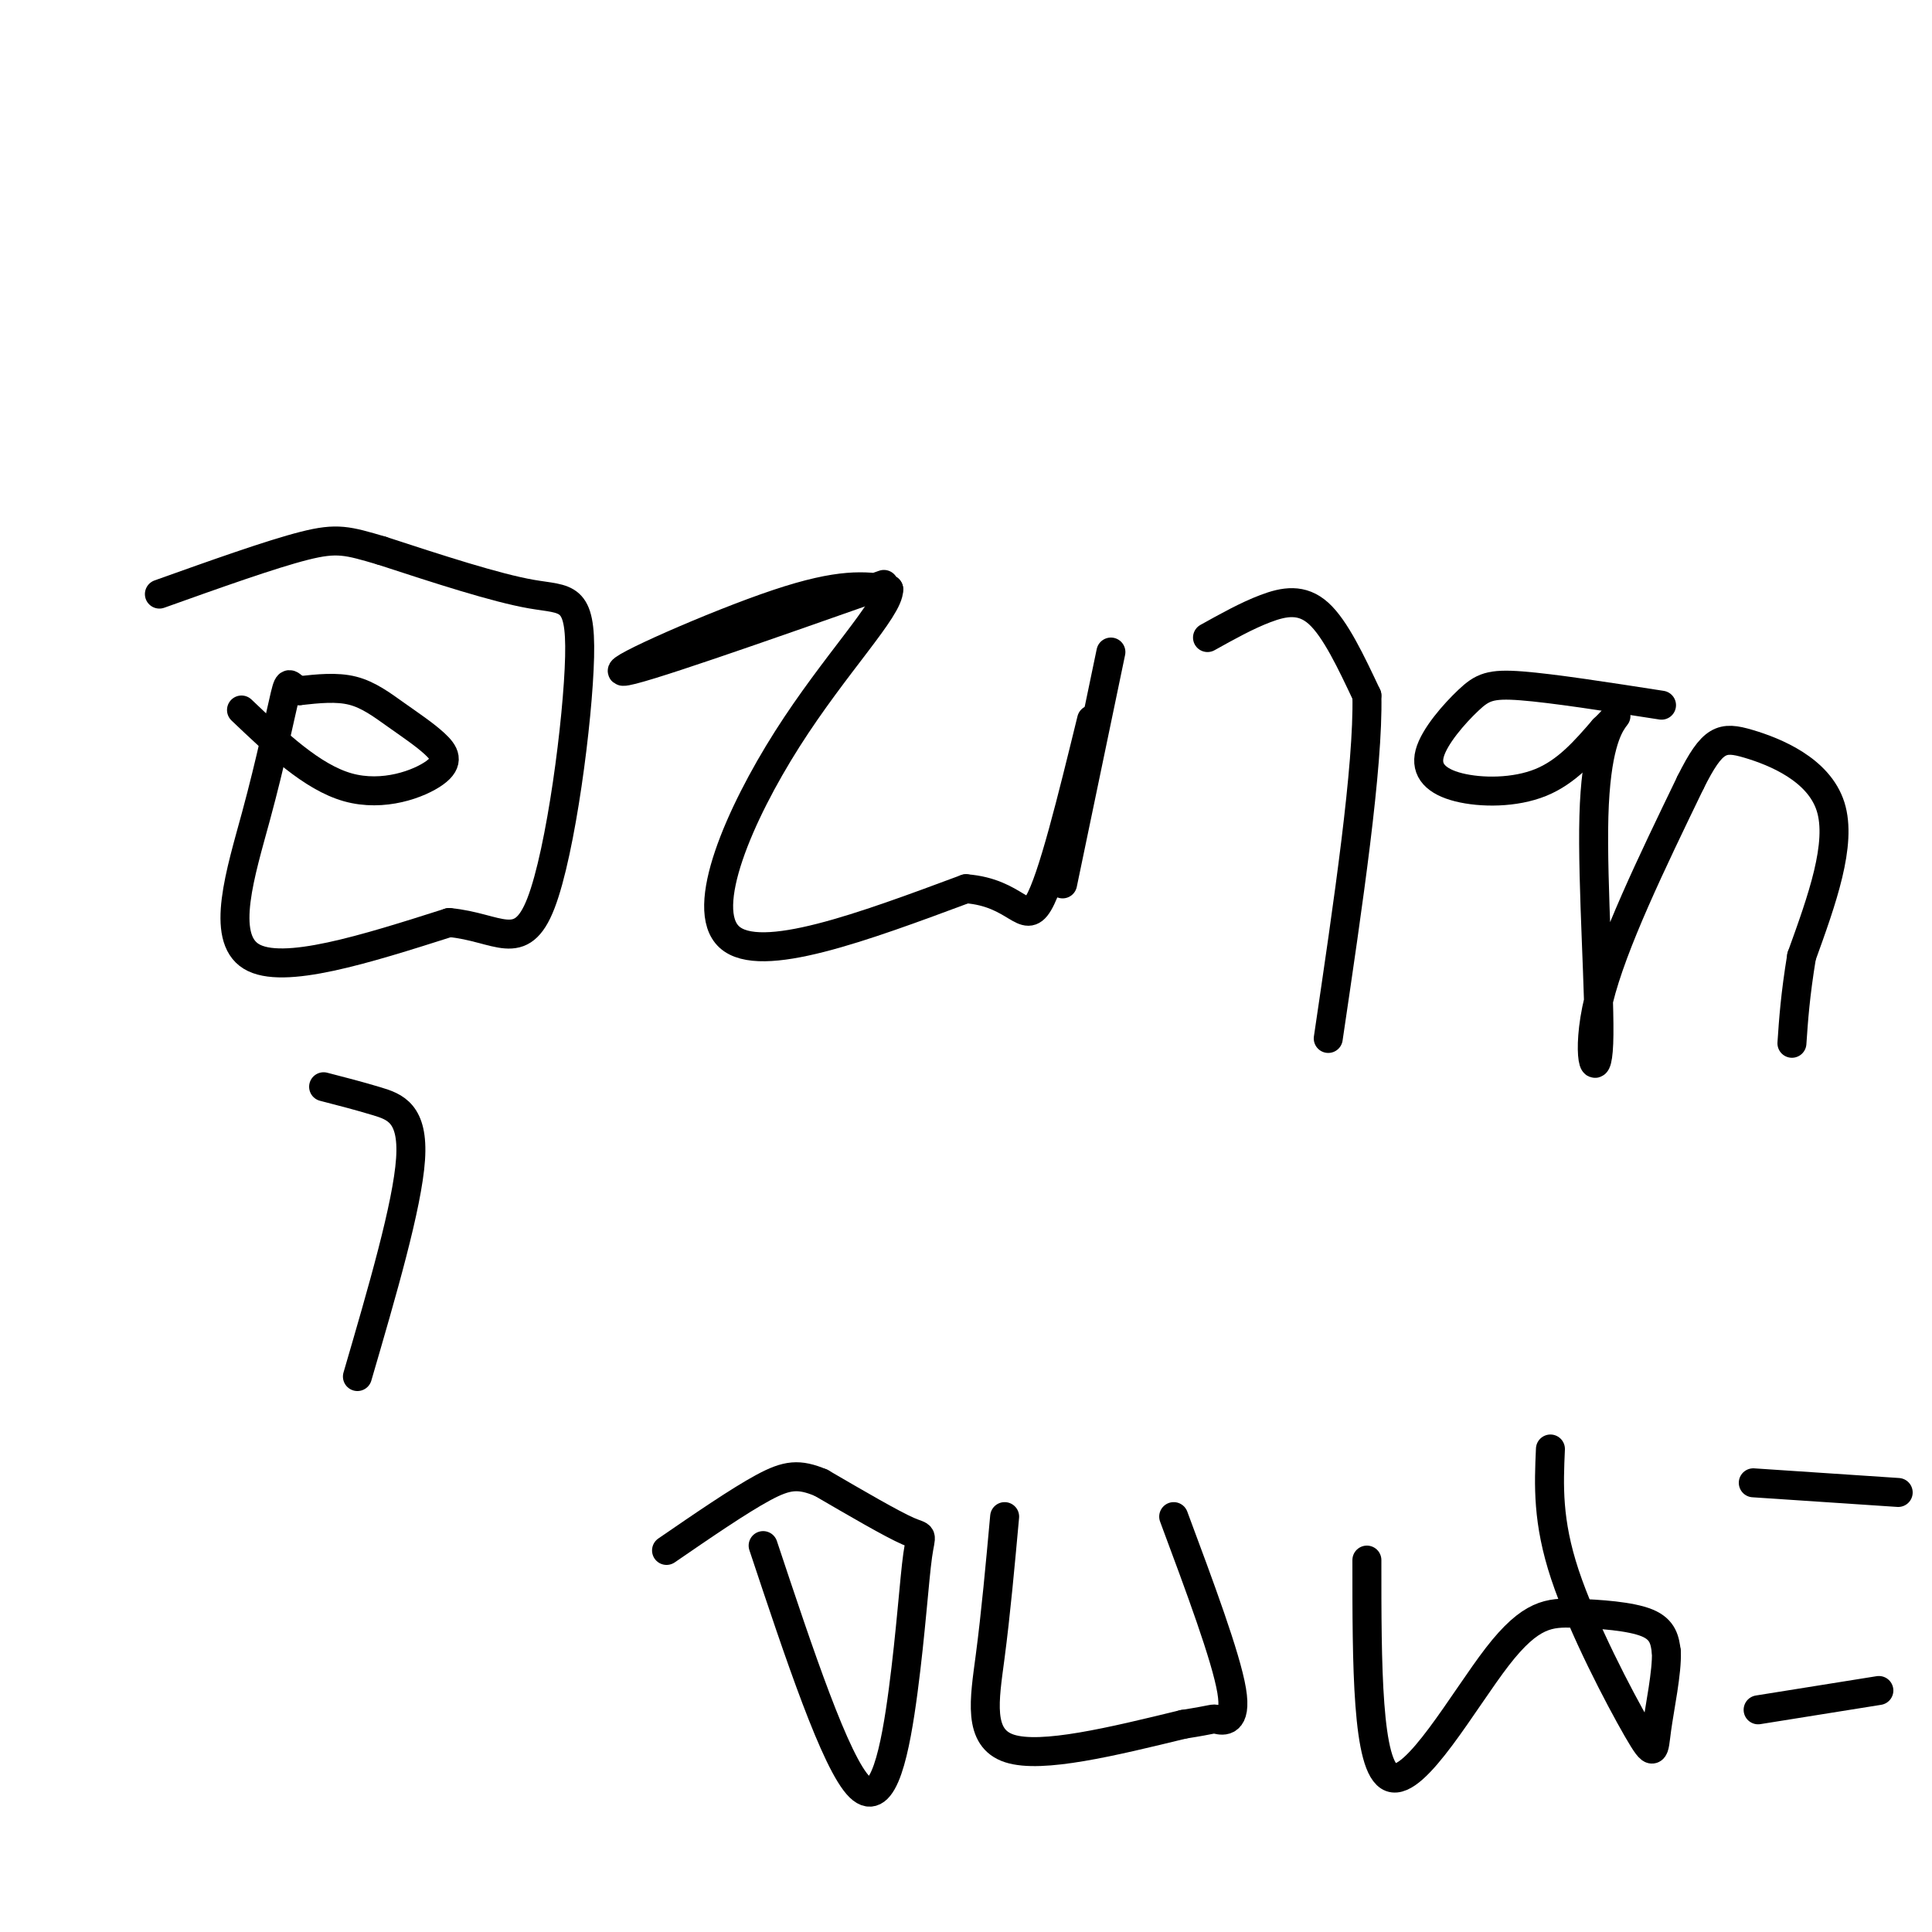 <svg viewBox='0 0 400 400' version='1.1' xmlns='http://www.w3.org/2000/svg' xmlns:xlink='http://www.w3.org/1999/xlink'><g fill='none' stroke='rgb(0,0,0)' stroke-width='6' stroke-linecap='round' stroke-linejoin='round'><path d='M50,147c7.310,6.958 14.621,13.916 22,16c7.379,2.084 14.828,-0.707 18,-3c3.172,-2.293 2.067,-4.089 0,-6c-2.067,-1.911 -5.095,-3.938 -8,-6c-2.905,-2.062 -5.687,-4.161 -9,-5c-3.313,-0.839 -7.156,-0.420 -11,0'/><path d='M62,143c-2.164,-0.804 -2.075,-2.813 -3,1c-0.925,3.813 -2.864,13.450 -6,25c-3.136,11.550 -7.467,25.014 -1,29c6.467,3.986 23.734,-1.507 41,-7'/><path d='M93,191c10.100,0.923 14.852,6.732 19,-4c4.148,-10.732 7.694,-38.005 8,-51c0.306,-12.995 -2.627,-11.713 -10,-13c-7.373,-1.287 -19.187,-5.144 -31,-9'/><path d='M79,114c-7.044,-2.067 -9.156,-2.733 -16,-1c-6.844,1.733 -18.422,5.867 -30,10'/><path d='M67,225c3.622,0.933 7.244,1.867 11,3c3.756,1.133 7.644,2.467 7,12c-0.644,9.533 -5.822,27.267 -11,45'/><path d='M183,121c-25.844,9.089 -51.689,18.178 -54,18c-2.311,-0.178 18.911,-9.622 32,-14c13.089,-4.378 18.044,-3.689 23,-3'/><path d='M184,122c0.107,3.988 -11.125,15.458 -21,31c-9.875,15.542 -18.393,35.155 -12,41c6.393,5.845 27.696,-2.077 49,-10'/><path d='M200,184c10.467,0.800 12.133,7.800 15,3c2.867,-4.800 6.933,-21.400 11,-38'/><path d='M220,183c0.000,0.000 10.000,-48.000 10,-48'/><path d='M250,132c4.067,-2.267 8.133,-4.533 12,-6c3.867,-1.467 7.533,-2.133 11,1c3.467,3.133 6.733,10.067 10,17'/><path d='M283,144c0.333,14.667 -3.833,42.833 -8,71'/><path d='M344,146c-11.272,-1.751 -22.544,-3.502 -29,-4c-6.456,-0.498 -8.097,0.256 -11,3c-2.903,2.744 -7.067,7.478 -8,11c-0.933,3.522 1.364,5.833 6,7c4.636,1.167 11.610,1.191 17,-1c5.390,-2.191 9.195,-6.595 13,-11'/><path d='M332,151c2.739,-2.605 3.088,-3.618 2,-2c-1.088,1.618 -3.611,5.867 -4,20c-0.389,14.133 1.357,38.151 1,47c-0.357,8.849 -2.816,2.528 0,-9c2.816,-11.528 10.908,-28.264 19,-45'/><path d='M350,162c4.571,-9.179 6.500,-9.625 12,-8c5.500,1.625 14.571,5.321 17,13c2.429,7.679 -1.786,19.339 -6,31'/><path d='M373,198c-1.333,8.167 -1.667,13.083 -2,18'/><path d='M158,320c7.512,22.573 15.024,45.145 20,50c4.976,4.855 7.416,-8.008 9,-20c1.584,-11.992 2.311,-23.113 3,-28c0.689,-4.887 1.340,-3.539 -2,-5c-3.340,-1.461 -10.670,-5.730 -18,-10'/><path d='M170,307c-4.578,-1.911 -7.022,-1.689 -12,1c-4.978,2.689 -12.489,7.844 -20,13'/><path d='M208,314c-0.911,10.022 -1.822,20.044 -3,29c-1.178,8.956 -2.622,16.844 4,19c6.622,2.156 21.311,-1.422 36,-5'/><path d='M245,357c6.833,-1.071 5.917,-1.250 7,-1c1.083,0.250 4.167,0.929 3,-6c-1.167,-6.929 -6.583,-21.464 -12,-36'/><path d='M283,323c-0.006,21.571 -0.013,43.142 5,45c5.013,1.858 15.045,-15.997 22,-25c6.955,-9.003 10.834,-9.155 16,-9c5.166,0.155 11.619,0.616 15,2c3.381,1.384 3.691,3.692 4,6'/><path d='M345,342c0.179,4.124 -1.375,11.435 -2,16c-0.625,4.565 -0.322,6.383 -4,0c-3.678,-6.383 -11.337,-20.967 -15,-32c-3.663,-11.033 -3.332,-18.517 -3,-26'/><path d='M363,307c0.000,0.000 30.000,2.000 30,2'/><path d='M364,354c0.000,0.000 25.000,-4.000 25,-4'/></g>
</svg>